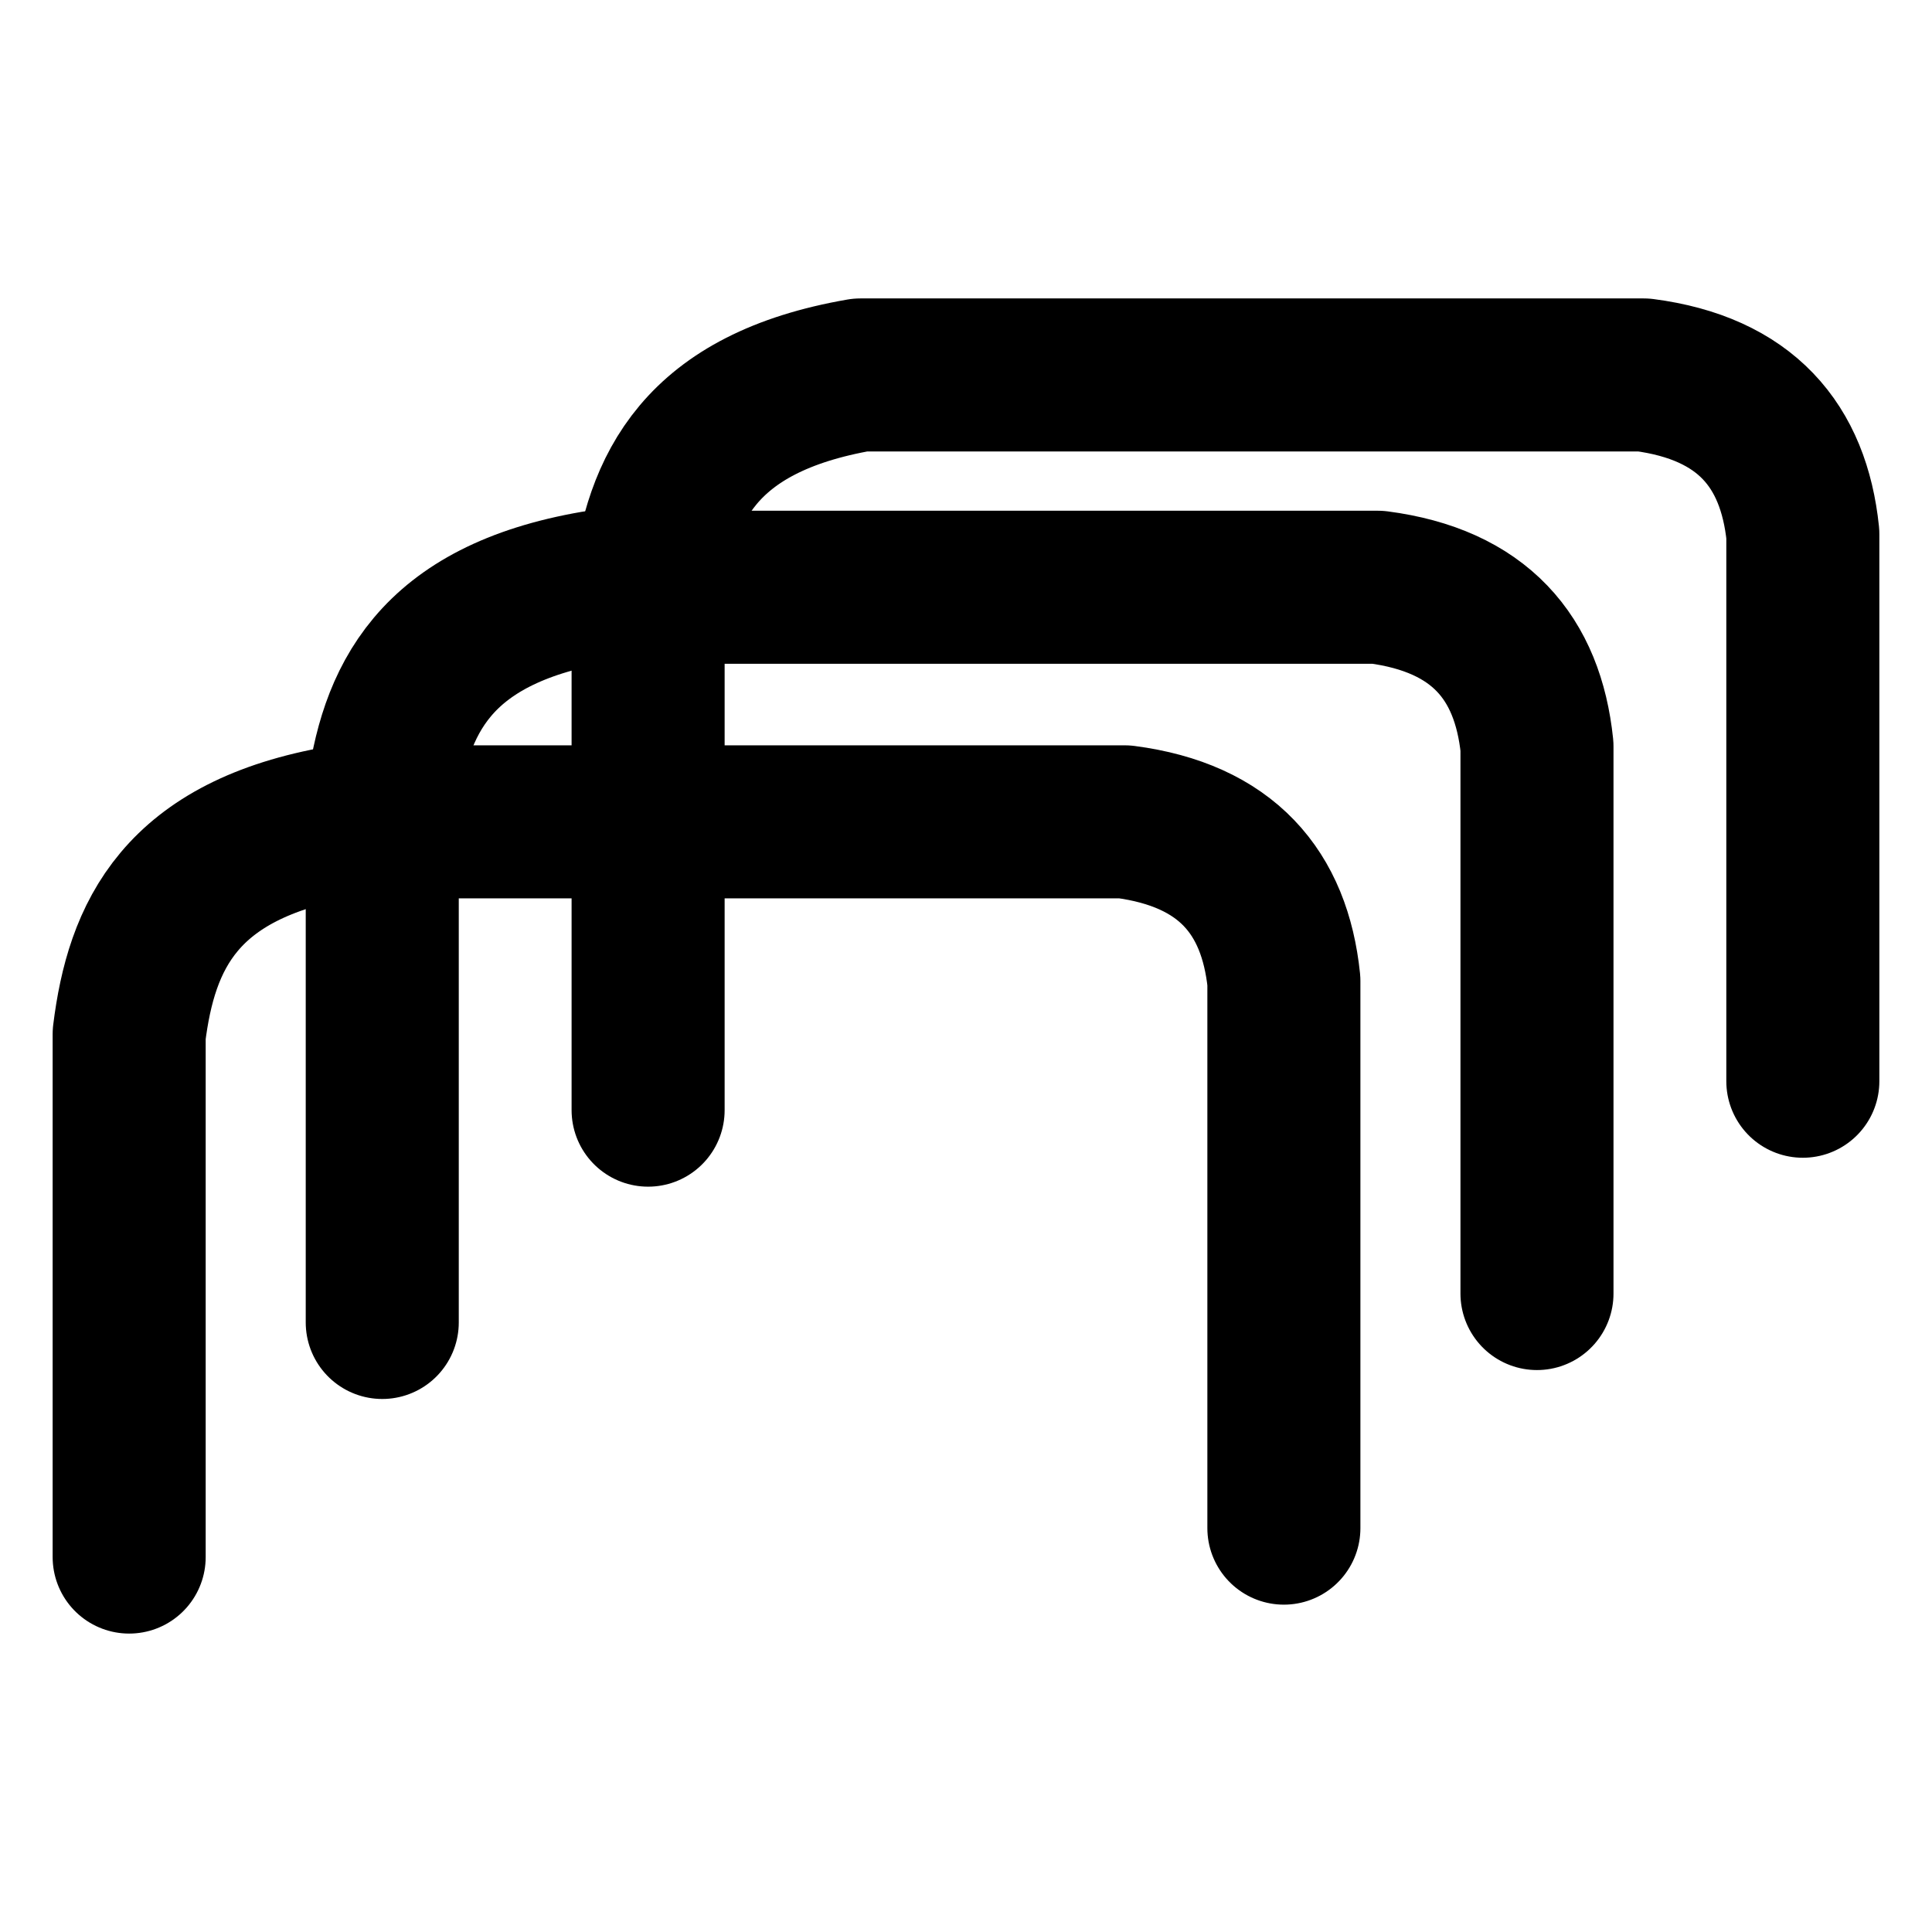 <?xml version="1.0" standalone="no"?>
<!DOCTYPE svg PUBLIC "-//W3C//DTD SVG 1.1//EN" "http://www.w3.org/Graphics/SVG/1.1/DTD/svg11.dtd">
<!--Generator: Xara Designer (www.xara.com), SVG filter version: 6.2.0.0-->
<svg stroke-width="0.501" stroke-linejoin="bevel" fill-rule="evenodd" xmlns:xlink="http://www.w3.org/1999/xlink" xmlns="http://www.w3.org/2000/svg" version="1.1" overflow="visible" width="375pt" height="375pt" viewBox="0 0 375 375">
 <defs>
	</defs>
 <g id="Document" fill="none" stroke="black" font-family="Times New Roman" font-size="16" transform="scale(1 -1)">
  <g id="Spread" transform="translate(0 -375)">
   <g id="Layer 1">
    <g id="Group" stroke-linejoin="round" stroke-linecap="round" stroke-width="29.705" fill="#000000" stroke-miterlimit="79.84">
     <path d="M 25.07,72.776 L 25.07,174.269 C 27.444,193.352 34.905,210.042 66.279,215.479 L 218.316,215.479 C 238.04,212.898 247.409,201.846 249.201,184.593 L 249.201,78.39" fill="none"/>
     <path d="M 74.195,118.312 L 74.195,219.805 C 76.569,238.888 84.03,255.577 115.404,261.014 L 267.441,261.014 C 287.165,258.434 296.534,247.381 298.326,230.129 L 298.326,123.925" fill="none"/>
     <path d="M 125.798,159.521 L 125.798,261.014 C 128.172,280.097 135.633,296.786 167.007,302.223 L 319.044,302.223 C 338.768,299.643 348.137,288.59 349.929,271.338 L 349.929,165.134" fill="none"/>
    </g>
   </g>
  </g>
 </g>
</svg>
